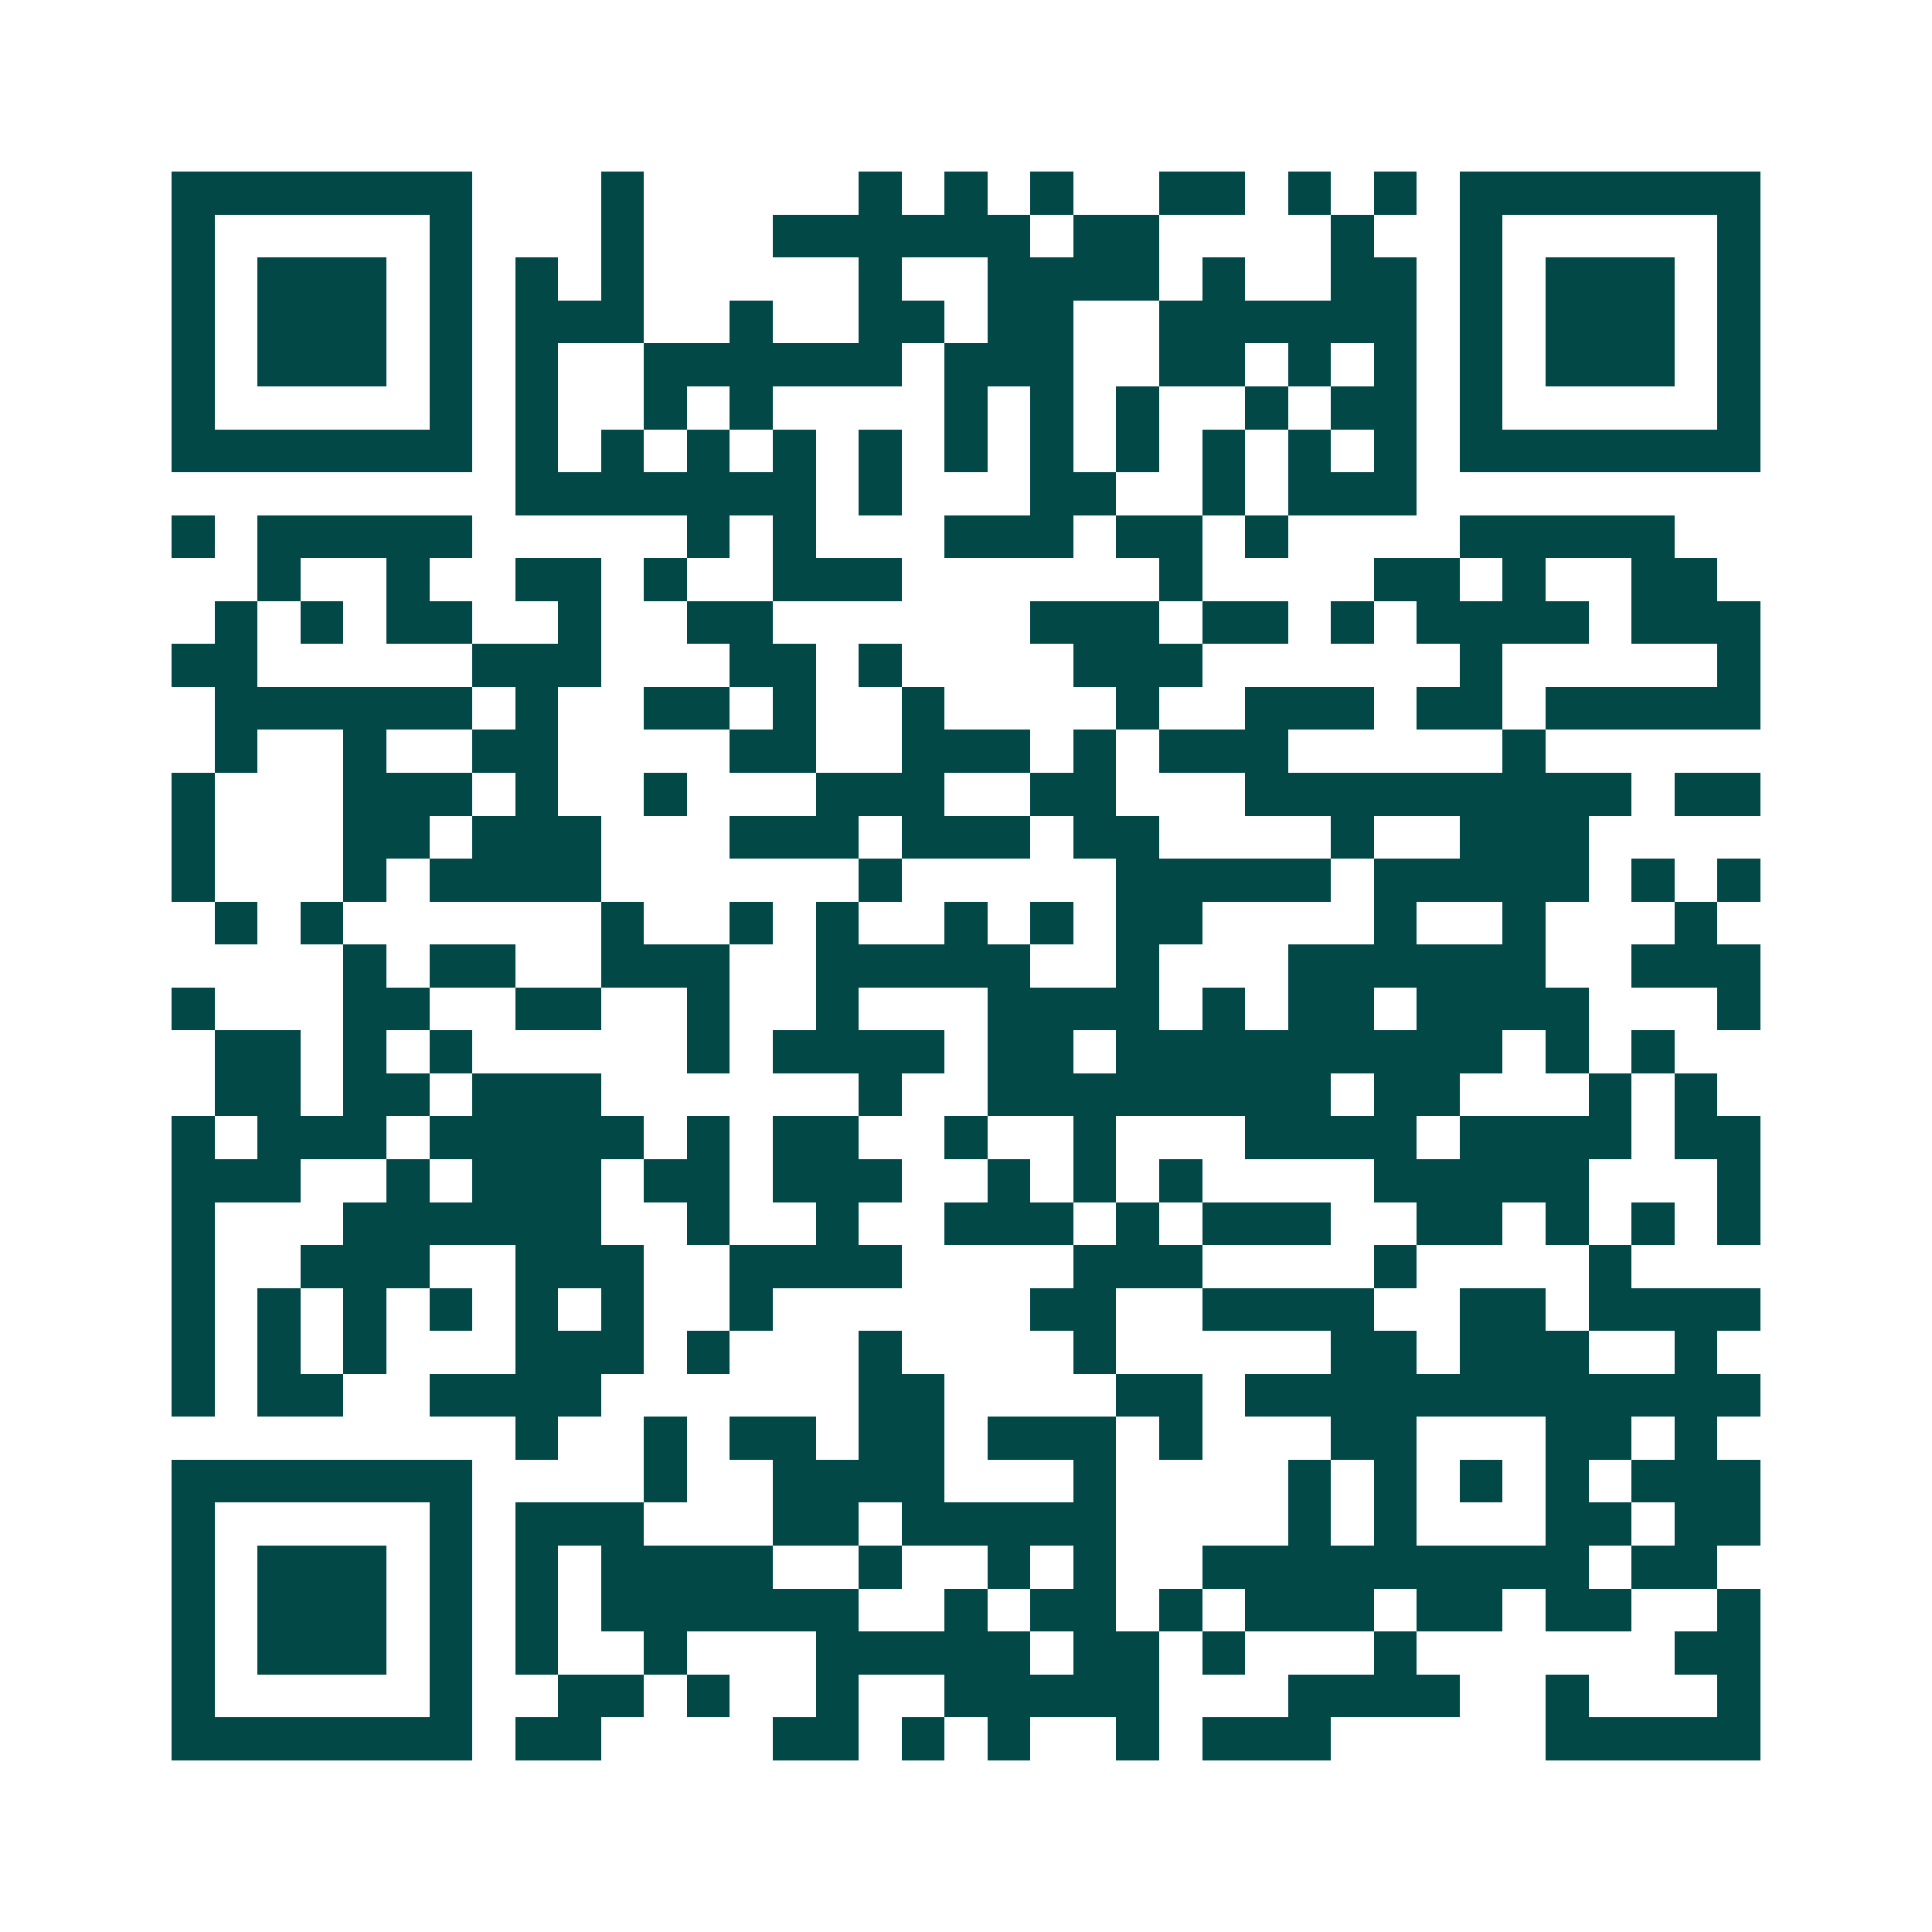 <svg xmlns="http://www.w3.org/2000/svg" width="200" height="200" viewBox="0 0 45 45" shape-rendering="crispEdges"><path fill="#ffffff" d="M0 0h45v45H0z"/><path stroke="#014847" d="M4 4.5h7m3 0h1m5 0h1m1 0h1m1 0h1m2 0h2m1 0h1m1 0h1m1 0h7M4 5.5h1m5 0h1m3 0h1m3 0h6m1 0h2m4 0h1m2 0h1m5 0h1M4 6.5h1m1 0h3m1 0h1m1 0h1m1 0h1m5 0h1m2 0h4m1 0h1m2 0h2m1 0h1m1 0h3m1 0h1M4 7.5h1m1 0h3m1 0h1m1 0h3m2 0h1m2 0h2m1 0h2m2 0h6m1 0h1m1 0h3m1 0h1M4 8.5h1m1 0h3m1 0h1m1 0h1m2 0h6m1 0h3m2 0h2m1 0h1m1 0h1m1 0h1m1 0h3m1 0h1M4 9.5h1m5 0h1m1 0h1m2 0h1m1 0h1m4 0h1m1 0h1m1 0h1m2 0h1m1 0h2m1 0h1m5 0h1M4 10.5h7m1 0h1m1 0h1m1 0h1m1 0h1m1 0h1m1 0h1m1 0h1m1 0h1m1 0h1m1 0h1m1 0h1m1 0h7M12 11.5h7m1 0h1m3 0h2m2 0h1m1 0h3M4 12.5h1m1 0h5m5 0h1m1 0h1m3 0h3m1 0h2m1 0h1m4 0h5M6 13.5h1m2 0h1m2 0h2m1 0h1m2 0h3m6 0h1m4 0h2m1 0h1m2 0h2M5 14.5h1m1 0h1m1 0h2m2 0h1m2 0h2m6 0h3m1 0h2m1 0h1m1 0h4m1 0h3M4 15.5h2m5 0h3m3 0h2m1 0h1m4 0h3m6 0h1m5 0h1M5 16.5h6m1 0h1m2 0h2m1 0h1m2 0h1m4 0h1m2 0h3m1 0h2m1 0h5M5 17.5h1m2 0h1m2 0h2m4 0h2m2 0h3m1 0h1m1 0h3m5 0h1M4 18.5h1m3 0h3m1 0h1m2 0h1m3 0h3m2 0h2m3 0h9m1 0h2M4 19.5h1m3 0h2m1 0h3m3 0h3m1 0h3m1 0h2m4 0h1m2 0h3M4 20.5h1m3 0h1m1 0h4m6 0h1m5 0h5m1 0h5m1 0h1m1 0h1M5 21.5h1m1 0h1m6 0h1m2 0h1m1 0h1m2 0h1m1 0h1m1 0h2m4 0h1m2 0h1m3 0h1M8 22.5h1m1 0h2m2 0h3m2 0h5m2 0h1m3 0h6m2 0h3M4 23.5h1m3 0h2m2 0h2m2 0h1m2 0h1m3 0h4m1 0h1m1 0h2m1 0h4m3 0h1M5 24.5h2m1 0h1m1 0h1m5 0h1m1 0h4m1 0h2m1 0h9m1 0h1m1 0h1M5 25.5h2m1 0h2m1 0h3m6 0h1m2 0h8m1 0h2m3 0h1m1 0h1M4 26.5h1m1 0h3m1 0h5m1 0h1m1 0h2m2 0h1m2 0h1m3 0h4m1 0h4m1 0h2M4 27.5h3m2 0h1m1 0h3m1 0h2m1 0h3m2 0h1m1 0h1m1 0h1m4 0h5m3 0h1M4 28.5h1m3 0h6m2 0h1m2 0h1m2 0h3m1 0h1m1 0h3m2 0h2m1 0h1m1 0h1m1 0h1M4 29.5h1m2 0h3m2 0h3m2 0h4m4 0h3m4 0h1m4 0h1M4 30.5h1m1 0h1m1 0h1m1 0h1m1 0h1m1 0h1m2 0h1m6 0h2m2 0h4m2 0h2m1 0h4M4 31.5h1m1 0h1m1 0h1m3 0h3m1 0h1m3 0h1m4 0h1m5 0h2m1 0h3m2 0h1M4 32.5h1m1 0h2m2 0h4m6 0h2m4 0h2m1 0h12M12 33.5h1m2 0h1m1 0h2m1 0h2m1 0h3m1 0h1m3 0h2m3 0h2m1 0h1M4 34.5h7m4 0h1m2 0h4m3 0h1m4 0h1m1 0h1m1 0h1m1 0h1m1 0h3M4 35.5h1m5 0h1m1 0h3m3 0h2m1 0h5m4 0h1m1 0h1m3 0h2m1 0h2M4 36.5h1m1 0h3m1 0h1m1 0h1m1 0h4m2 0h1m2 0h1m1 0h1m2 0h9m1 0h2M4 37.5h1m1 0h3m1 0h1m1 0h1m1 0h6m2 0h1m1 0h2m1 0h1m1 0h3m1 0h2m1 0h2m2 0h1M4 38.5h1m1 0h3m1 0h1m1 0h1m2 0h1m3 0h5m1 0h2m1 0h1m3 0h1m6 0h2M4 39.5h1m5 0h1m2 0h2m1 0h1m2 0h1m2 0h5m3 0h4m2 0h1m3 0h1M4 40.5h7m1 0h2m4 0h2m1 0h1m1 0h1m2 0h1m1 0h3m5 0h5"/></svg>
